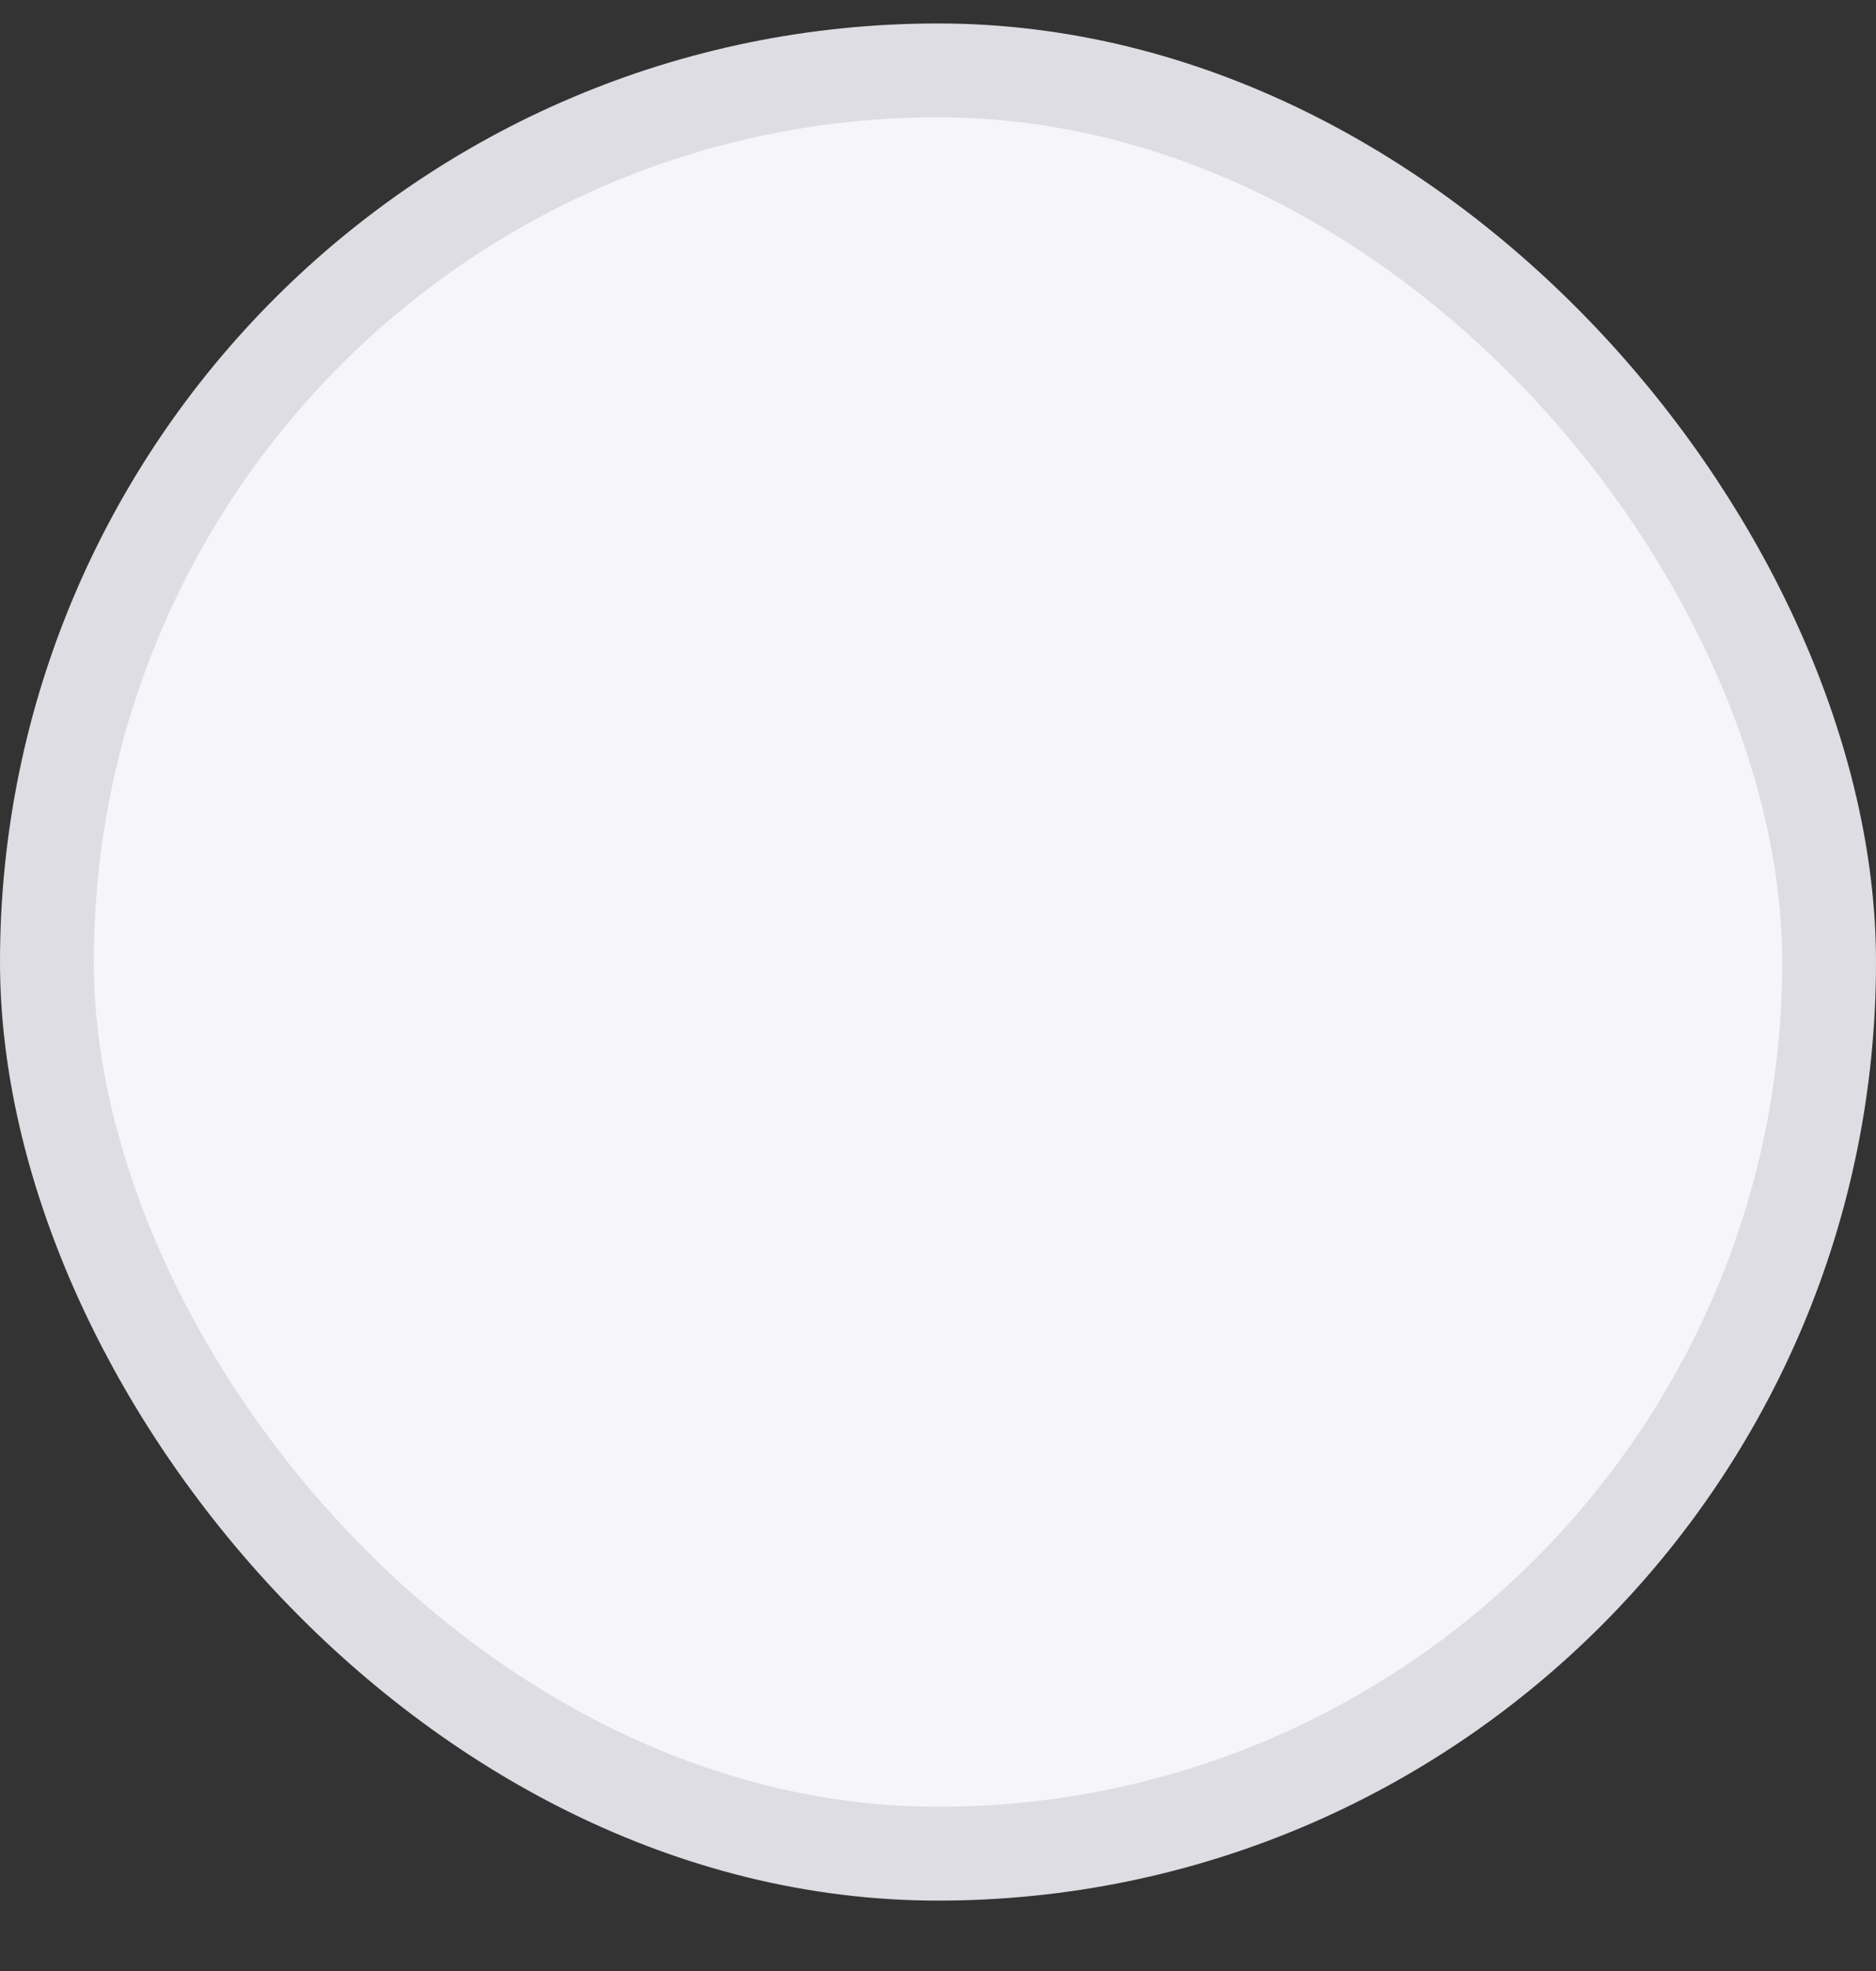 <svg width="20" height="21" viewBox="0 0 20 21" fill="none" xmlns="http://www.w3.org/2000/svg">
<rect x="0" y="0" width="20" height="21" fill="#333333" stroke="none"/>
<rect x="0.5" y="0.75" width="19" height="19" rx="9.5" fill="#F5F5FA"/>
<rect x="0.5" y="0.75" width="19" height="19" rx="9.5" stroke="#DDDDE3"/>
</svg>
